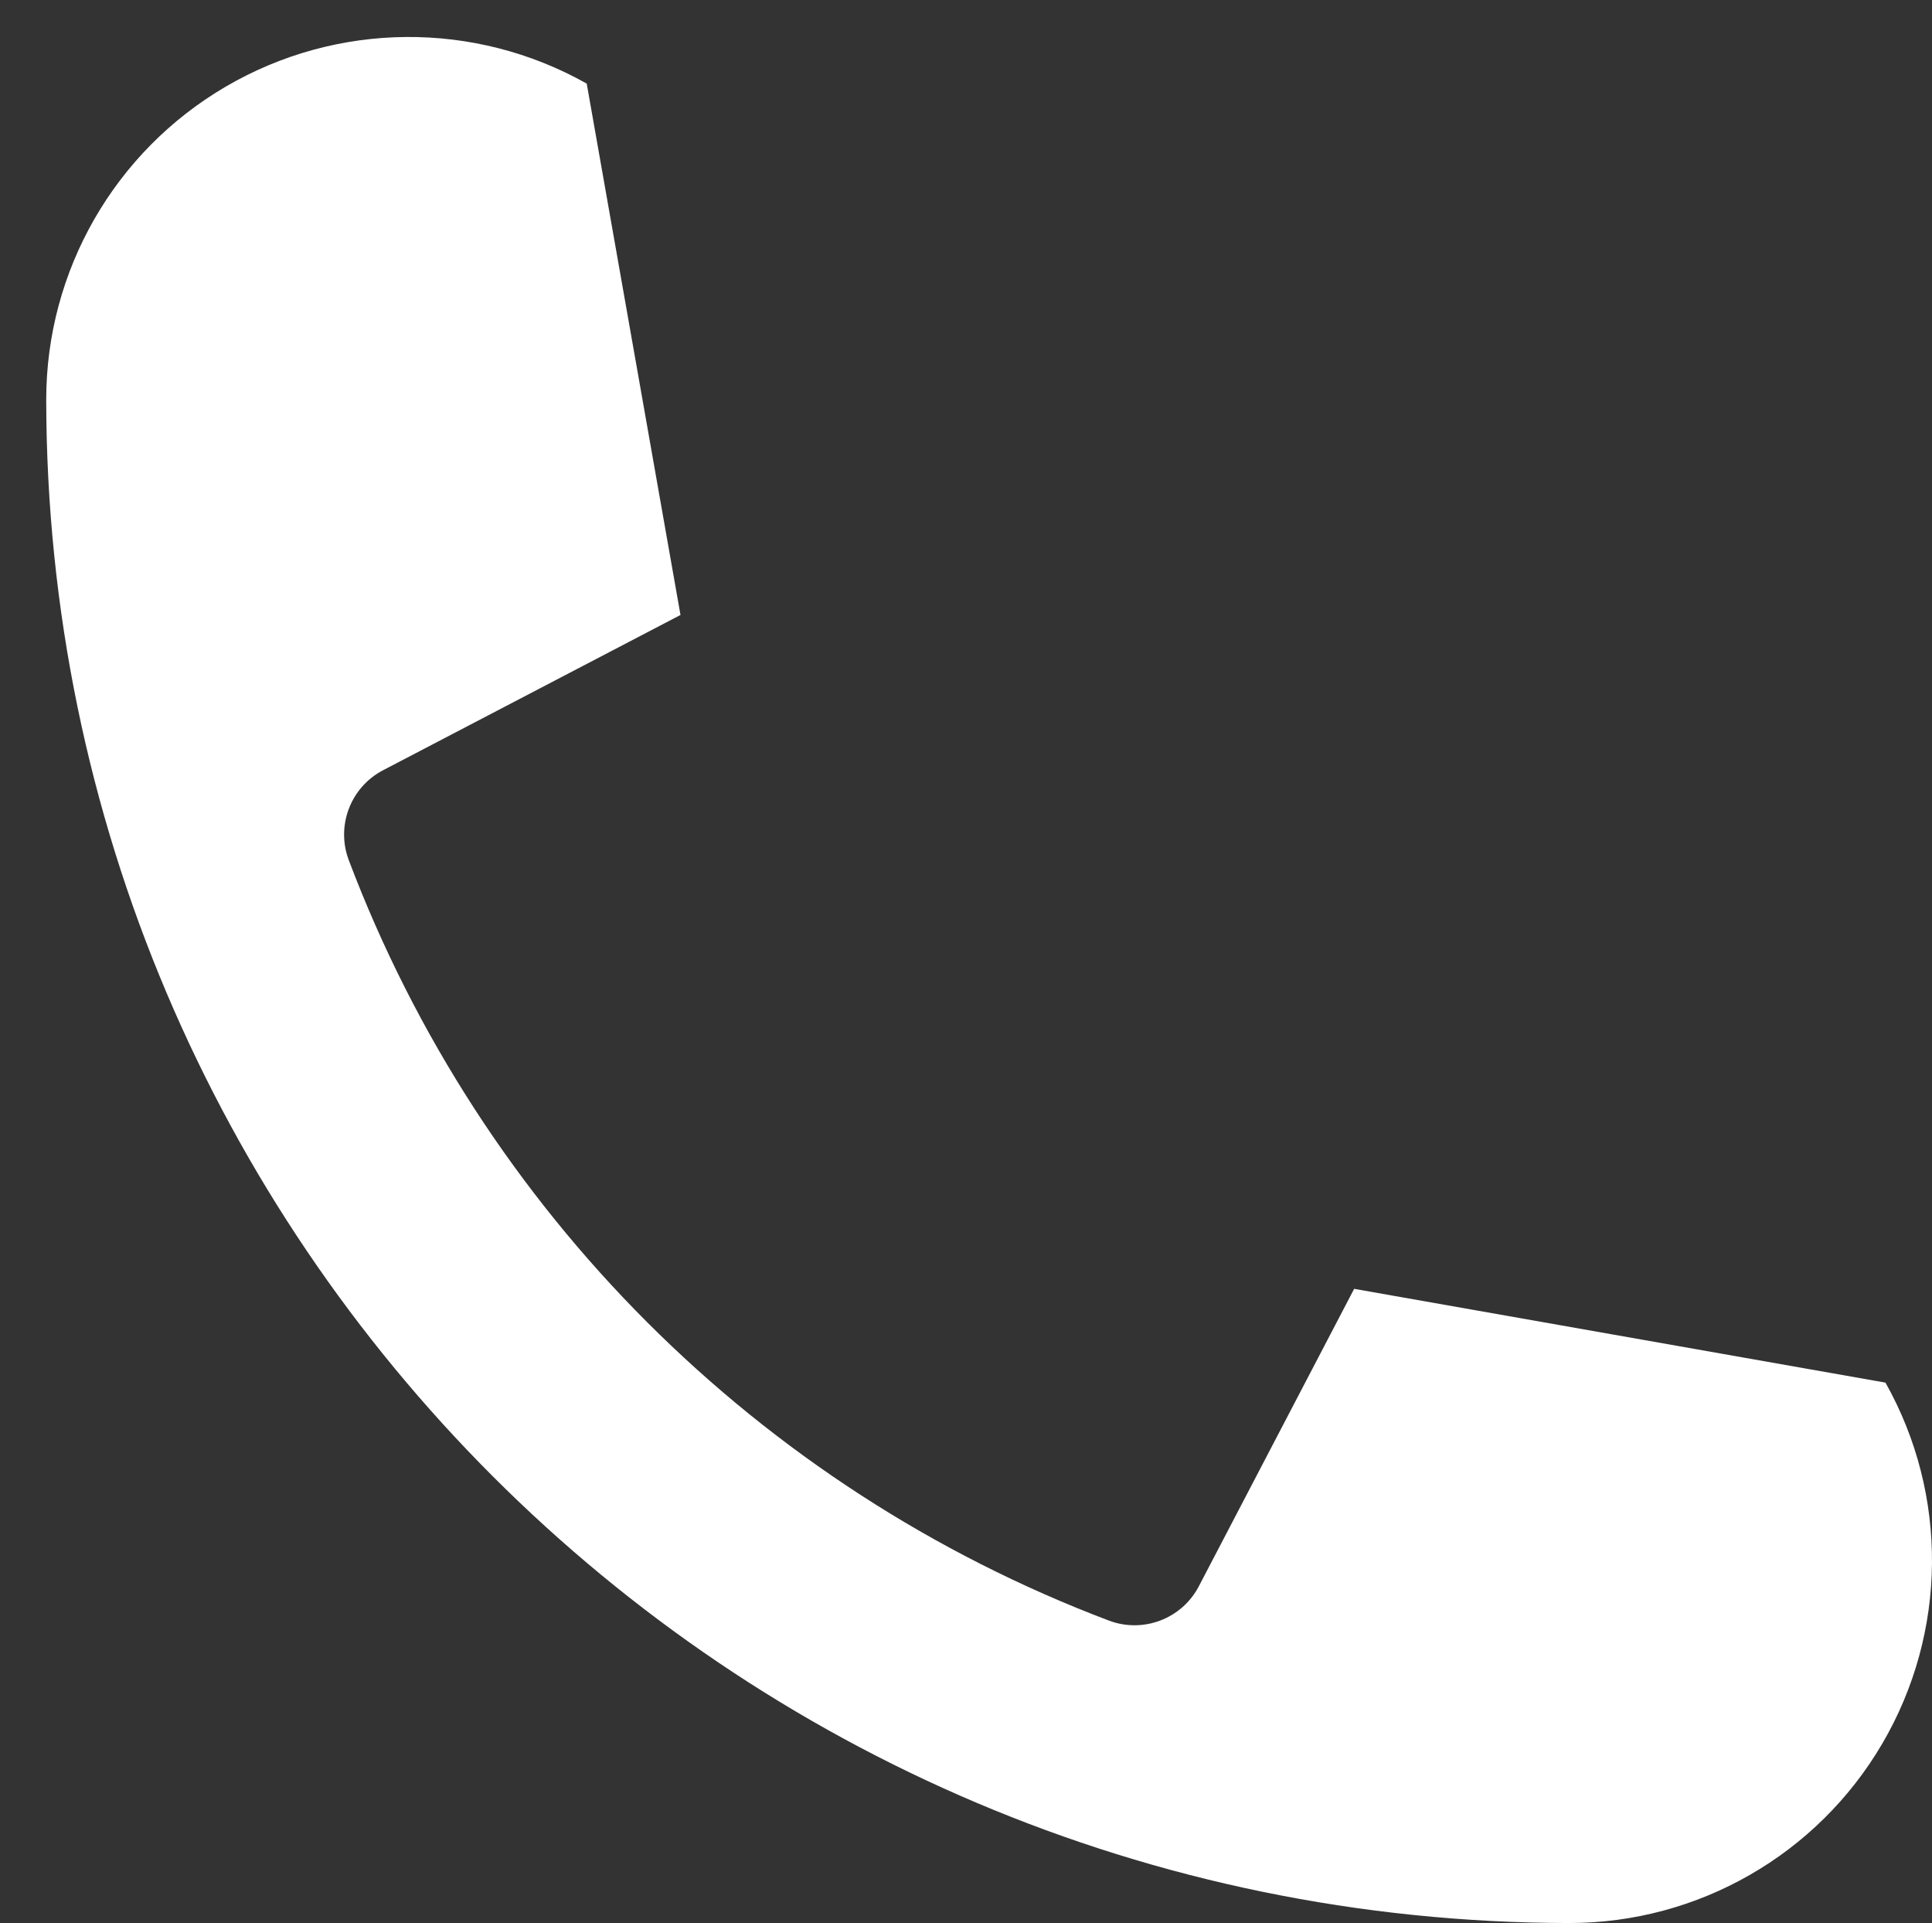 <?xml version="1.0" encoding="UTF-8"?> <svg xmlns="http://www.w3.org/2000/svg" width="209" height="208" viewBox="0 0 209 208" fill="none"><rect x="0" y="0" width="209" height="208" fill="#333333" stroke="none"/><path d="M146.489 139.404L129.69 171.572C127.851 175.096 123.671 176.69 119.951 175.284C82.02 160.926 52.08 130.98 37.733 93.046C36.327 89.326 37.92 85.147 41.445 83.308L73.614 66.517L63.47 9.042C51.321 2.204 36.457 2.33 24.424 9.368C12.39 16.405 4.996 29.3 5 43.24C5.103 134.19 78.813 207.897 169.766 208C183.7 208 196.592 200.61 203.629 188.581C210.667 176.556 210.797 161.696 203.966 149.548L146.489 139.404Z" fill="white"></path></svg> 